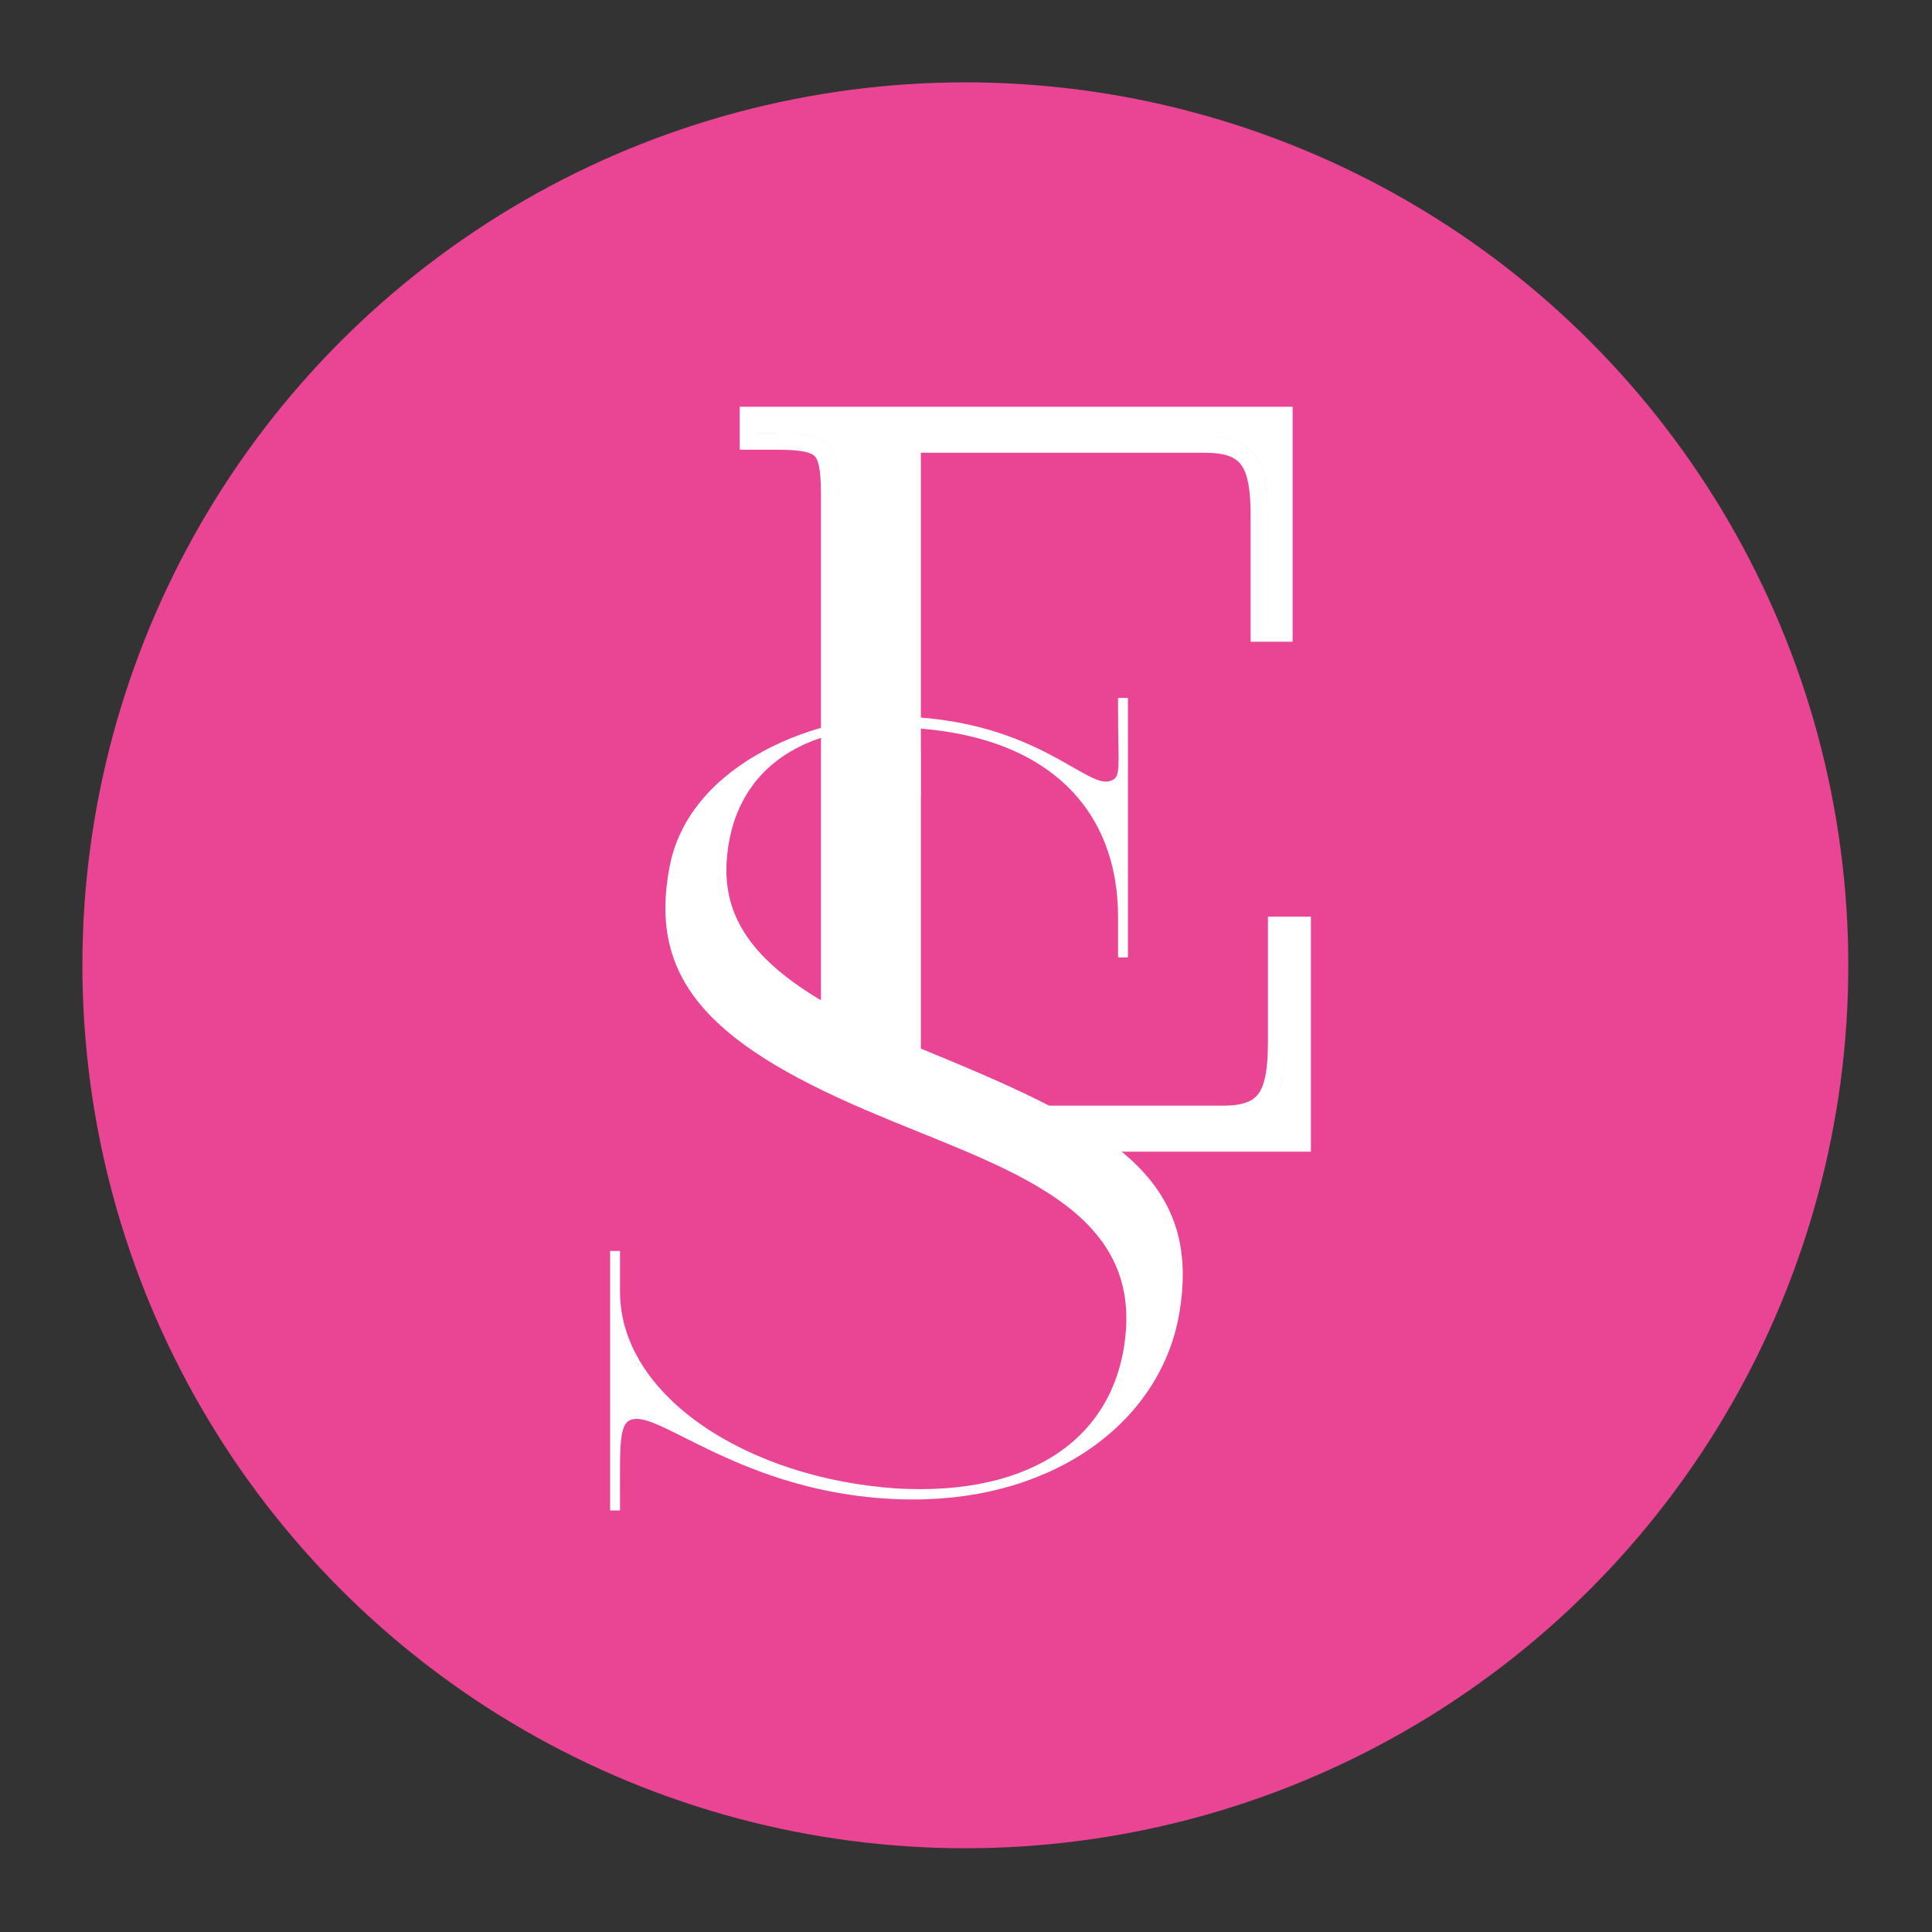 <?xml version="1.0" encoding="UTF-8"?> <svg xmlns="http://www.w3.org/2000/svg" width="95" height="95" viewBox="0 0 95 95" fill="none"><rect x="0" y="0" width="95" height="95" fill="#333333" stroke="none"/><circle cx="47.468" cy="47.466" r="43.416" transform="rotate(-5.633 47.468 47.466)" fill="#EA4494"></circle><path d="M45.029 51.458C54.003 55.134 59.139 57.567 58.004 64.487C57.139 69.839 51.949 73.731 44.921 73.731C37.028 73.731 32.595 69.46 31.135 69.785C30.433 69.893 30.487 70.974 30.487 73.515L30.487 74.272L30 74.272L30 67.46L30 61.513L30.487 61.513L30.487 63.514C30.487 68.65 36.758 72.704 44.11 73.191C50.76 73.569 54.922 70.65 55.355 65.514C55.895 59.081 48.867 57.297 42.596 54.593C34.757 51.242 31.892 48.052 32.919 42.646C33.892 37.456 40.38 35.077 44.543 35.239C51.138 35.51 53.517 38.916 54.652 38.375C55.139 38.213 54.977 37.618 54.977 35.077L54.977 34.32L55.463 34.32L55.463 41.132L55.463 47.079L54.977 47.079L54.977 45.079C54.977 39.943 51.679 36.104 44.543 35.78C40.001 35.564 36.055 37.456 35.73 42.376C35.514 45.998 38.109 48.593 45.029 51.458Z" fill="white"></path><path fill-rule="evenodd" clip-rule="evenodd" d="M64.46 45.074L62.346 45.074L62.346 51.251C62.346 52.523 62.209 53.282 61.919 53.724C61.693 54.07 61.272 54.365 60.181 54.365L47.755 54.365L47.755 55.796L63.628 55.796L63.628 55.797L47.755 55.797L47.755 56.629L64.46 56.629L64.46 45.074ZM40.339 53.232C40.359 52.988 40.368 52.697 40.368 52.35L40.368 24.329C40.368 23.705 40.339 23.264 40.275 22.943C40.211 22.631 40.126 22.498 40.06 22.43C39.996 22.364 39.872 22.279 39.571 22.213C39.259 22.146 38.825 22.114 38.204 22.114L36.372 22.114L36.372 20L63.561 20L63.561 31.555L61.496 31.555L61.496 25.378C61.496 24.105 61.359 23.35 61.067 22.91C60.837 22.563 60.404 22.264 59.282 22.264L45.28 22.264L45.28 36.933L45.285 36.933L45.285 38.313L44.448 38.313L44.448 38.315L45.285 38.315L45.285 39.147L45.28 39.147L45.28 53.232L41.174 53.232C41.194 52.969 41.201 52.676 41.201 52.349L41.201 24.328C41.201 21.78 40.752 21.281 38.204 21.281L37.205 21.281L37.205 20.832L37.205 20.832L37.205 21.282L38.204 21.282C39.278 21.282 39.98 21.371 40.431 21.665C41.05 22.068 41.2 22.856 41.2 24.329L41.2 52.35C41.2 52.676 41.193 52.969 41.174 53.232L40.339 53.232ZM62.71 54.023C63.072 53.361 63.179 52.429 63.179 51.25L63.179 45.907L63.178 45.907L63.178 51.251C63.178 52.331 63.088 53.204 62.795 53.852C62.768 53.911 62.74 53.968 62.71 54.023ZM59.282 21.432L44.448 21.432L44.448 21.431L59.283 21.431C61.83 21.431 62.33 22.829 62.33 25.377L62.33 30.721L62.728 30.721L62.728 30.722L62.329 30.722L62.329 25.378C62.329 24.245 62.23 23.339 61.896 22.682C61.657 22.213 61.299 21.872 60.771 21.665C60.376 21.511 59.887 21.432 59.282 21.432Z" fill="white"></path></svg> 